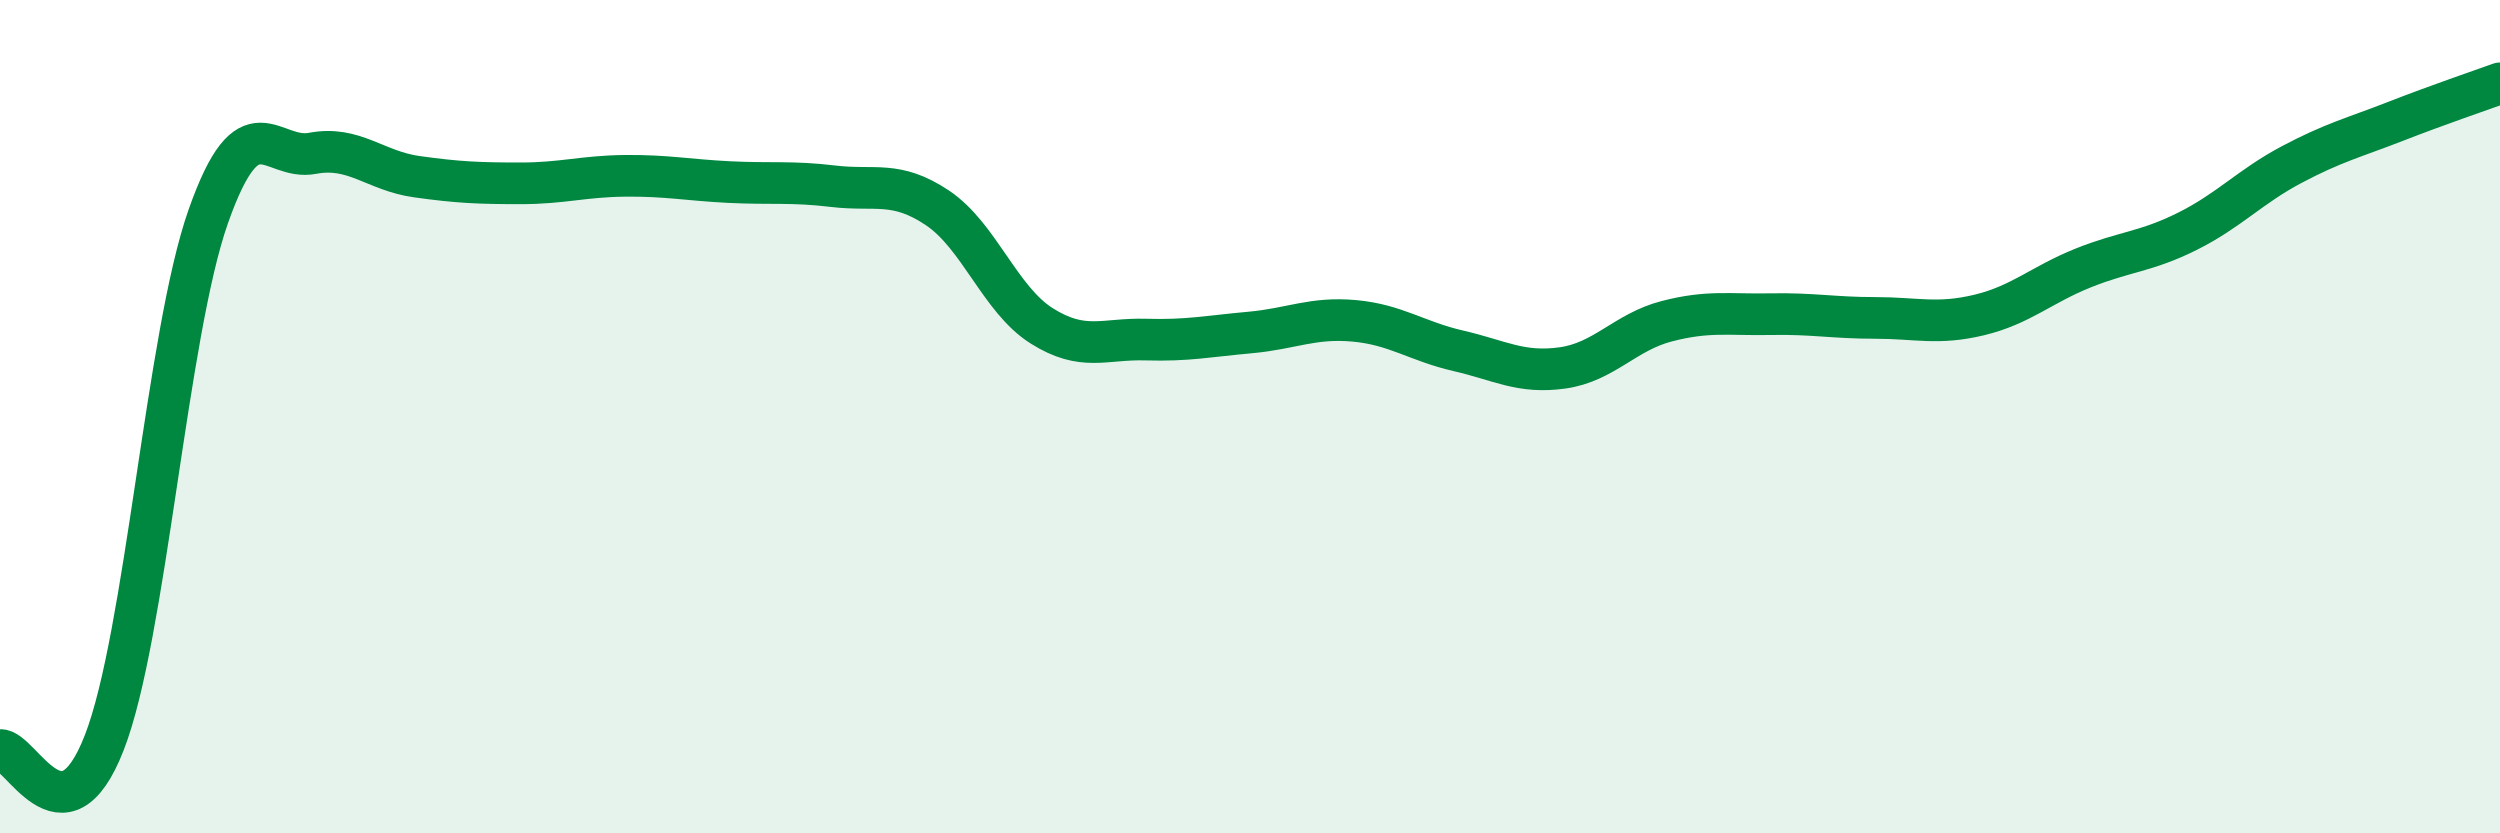 
    <svg width="60" height="20" viewBox="0 0 60 20" xmlns="http://www.w3.org/2000/svg">
      <path
        d="M 0,18 C 0.5,17.97 1.5,20.39 2.5,17.83 C 3.5,15.27 4,8.02 5,5.19 C 6,2.36 6.5,3.87 7.5,3.68 C 8.5,3.49 9,4.1 10,4.24 C 11,4.38 11.5,4.4 12.5,4.4 C 13.5,4.4 14,4.23 15,4.22 C 16,4.21 16.5,4.32 17.5,4.37 C 18.5,4.42 19,4.35 20,4.47 C 21,4.59 21.5,4.32 22.5,4.99 C 23.5,5.66 24,7.19 25,7.82 C 26,8.45 26.5,8.12 27.5,8.15 C 28.5,8.18 29,8.07 30,7.98 C 31,7.89 31.5,7.61 32.5,7.7 C 33.5,7.79 34,8.19 35,8.42 C 36,8.65 36.5,8.97 37.5,8.83 C 38.5,8.69 39,7.97 40,7.71 C 41,7.45 41.5,7.56 42.5,7.54 C 43.5,7.52 44,7.63 45,7.63 C 46,7.63 46.5,7.8 47.5,7.56 C 48.5,7.32 49,6.83 50,6.43 C 51,6.03 51.5,6.05 52.5,5.55 C 53.5,5.05 54,4.48 55,3.95 C 56,3.42 56.5,3.3 57.5,2.91 C 58.5,2.52 59.5,2.18 60,2L60 20L0 20Z"
        fill="#008740"
        opacity="0.1"
        stroke-linecap="round"
        stroke-linejoin="round"
      />
      <path
        d="M 0,18 C 0.5,17.97 1.5,20.39 2.5,17.83 C 3.5,15.27 4,8.02 5,5.19 C 6,2.36 6.5,3.87 7.5,3.68 C 8.5,3.49 9,4.1 10,4.24 C 11,4.38 11.5,4.4 12.5,4.4 C 13.5,4.4 14,4.23 15,4.22 C 16,4.21 16.5,4.32 17.5,4.37 C 18.5,4.42 19,4.35 20,4.47 C 21,4.59 21.5,4.32 22.5,4.99 C 23.5,5.66 24,7.19 25,7.82 C 26,8.45 26.5,8.12 27.5,8.15 C 28.5,8.18 29,8.07 30,7.98 C 31,7.89 31.5,7.61 32.5,7.7 C 33.5,7.79 34,8.19 35,8.42 C 36,8.65 36.5,8.97 37.5,8.83 C 38.5,8.69 39,7.97 40,7.71 C 41,7.45 41.5,7.56 42.5,7.54 C 43.5,7.52 44,7.63 45,7.63 C 46,7.63 46.5,7.8 47.5,7.56 C 48.5,7.32 49,6.83 50,6.43 C 51,6.03 51.5,6.05 52.5,5.55 C 53.5,5.05 54,4.48 55,3.95 C 56,3.42 56.5,3.3 57.5,2.91 C 58.5,2.52 59.5,2.18 60,2"
        stroke="#008740"
        stroke-width="1"
        fill="none"
        stroke-linecap="round"
        stroke-linejoin="round"
      />
    </svg>
  